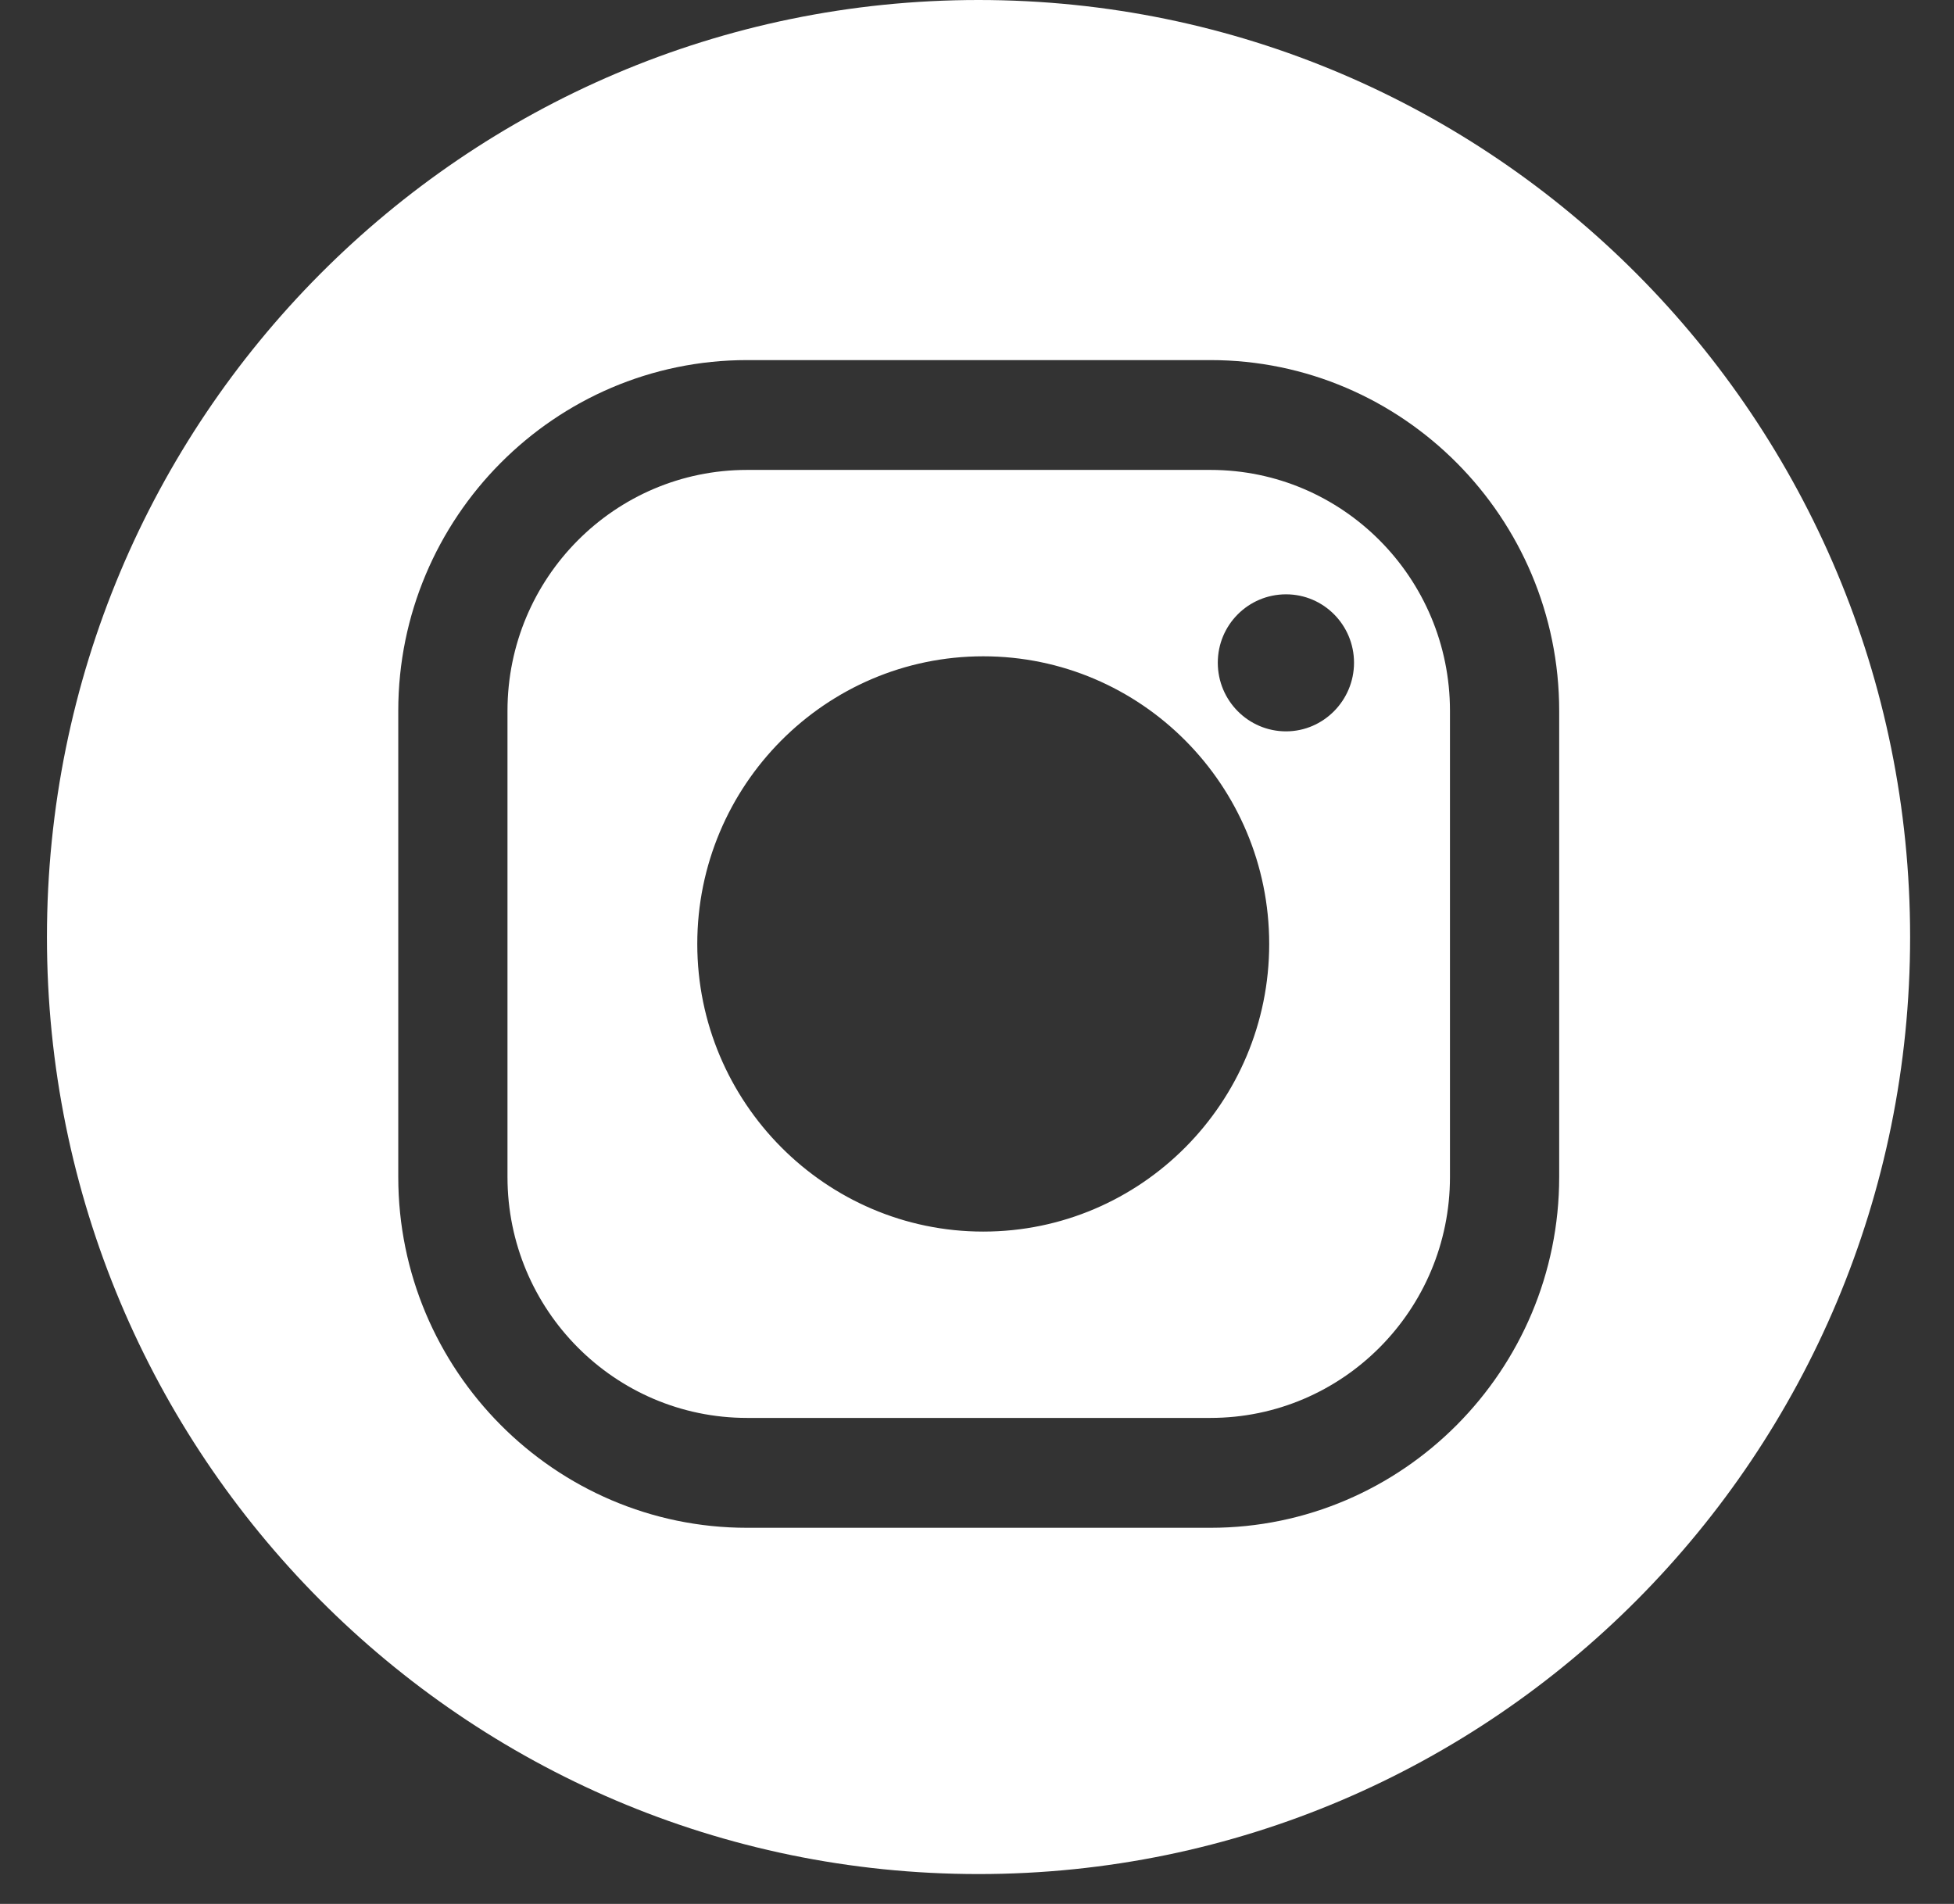 <svg width="39" height="38" viewBox="0 0 39 38" fill="none" xmlns="http://www.w3.org/2000/svg">
    <rect x="0" y="0" width="39" height="38" fill="#333333" stroke="none"/>
    <path d="M24.16 9.379H14.91C12.271 9.379 10.129 11.534 10.129 14.188V23.491C10.129 26.145 12.271 28.3 14.91 28.3H24.16C26.798 28.3 28.94 26.145 28.94 23.491V14.188C28.94 11.534 26.798 9.379 24.16 9.379ZM19.625 24.581C16.48 24.581 13.917 22.003 13.917 18.84C13.917 15.677 16.475 13.099 19.625 13.099C22.774 13.099 25.332 15.672 25.332 18.84C25.332 22.007 22.774 24.581 19.625 24.581ZM25.668 14.597C24.916 14.597 24.306 13.983 24.306 13.227C24.306 12.471 24.916 11.862 25.668 11.862C26.42 11.862 27.025 12.476 27.025 13.227C27.025 13.979 26.415 14.597 25.668 14.597ZM24.16 9.379H14.91C12.271 9.379 10.129 11.534 10.129 14.188V23.491C10.129 26.145 12.271 28.3 14.91 28.3H24.16C26.798 28.3 28.94 26.145 28.94 23.491V14.188C28.94 11.534 26.798 9.379 24.16 9.379ZM19.625 24.581C16.48 24.581 13.917 22.003 13.917 18.84C13.917 15.677 16.475 13.099 19.625 13.099C22.774 13.099 25.332 15.672 25.332 18.84C25.332 22.007 22.774 24.581 19.625 24.581ZM25.668 14.597C24.916 14.597 24.306 13.983 24.306 13.227C24.306 12.471 24.916 11.862 25.668 11.862C26.42 11.862 27.025 12.476 27.025 13.227C27.025 13.979 26.415 14.597 25.668 14.597ZM24.16 9.379H14.91C12.271 9.379 10.129 11.534 10.129 14.188V23.491C10.129 26.145 12.271 28.3 14.91 28.3H24.16C26.798 28.3 28.94 26.145 28.94 23.491V14.188C28.94 11.534 26.798 9.379 24.16 9.379ZM19.625 24.581C16.48 24.581 13.917 22.003 13.917 18.84C13.917 15.677 16.475 13.099 19.625 13.099C22.774 13.099 25.332 15.672 25.332 18.84C25.332 22.007 22.774 24.581 19.625 24.581ZM25.668 14.597C24.916 14.597 24.306 13.983 24.306 13.227C24.306 12.471 24.916 11.862 25.668 11.862C26.42 11.862 27.025 12.476 27.025 13.227C27.025 13.979 26.415 14.597 25.668 14.597ZM24.16 9.379H14.91C12.271 9.379 10.129 11.534 10.129 14.188V23.491C10.129 26.145 12.271 28.3 14.91 28.3H24.16C26.798 28.3 28.94 26.145 28.94 23.491V14.188C28.94 11.534 26.798 9.379 24.16 9.379ZM19.625 24.581C16.48 24.581 13.917 22.003 13.917 18.84C13.917 15.677 16.475 13.099 19.625 13.099C22.774 13.099 25.332 15.672 25.332 18.84C25.332 22.007 22.774 24.581 19.625 24.581ZM25.668 14.597C24.916 14.597 24.306 13.983 24.306 13.227C24.306 12.471 24.916 11.862 25.668 11.862C26.42 11.862 27.025 12.476 27.025 13.227C27.025 13.979 26.415 14.597 25.668 14.597ZM19.53 0C9.259 0 0.937 8.371 0.937 18.702C0.937 29.032 9.259 37.404 19.53 37.404C29.801 37.404 38.124 29.032 38.124 18.702C38.124 8.371 29.801 0 19.53 0ZM31.12 23.491C31.12 27.349 27.995 30.493 24.16 30.493H14.91C11.075 30.493 7.949 27.349 7.949 23.491V14.188C7.949 10.331 11.075 7.187 14.91 7.187H24.16C27.995 7.187 31.12 10.331 31.12 14.188V23.491ZM24.16 9.379H14.91C12.271 9.379 10.129 11.534 10.129 14.188V23.491C10.129 26.145 12.271 28.3 14.91 28.3H24.16C26.798 28.3 28.94 26.145 28.94 23.491V14.188C28.94 11.534 26.798 9.379 24.16 9.379ZM19.625 24.581C16.48 24.581 13.917 22.003 13.917 18.84C13.917 15.677 16.475 13.099 19.625 13.099C22.774 13.099 25.332 15.672 25.332 18.84C25.332 22.007 22.774 24.581 19.625 24.581ZM25.668 14.597C24.916 14.597 24.306 13.983 24.306 13.227C24.306 12.471 24.916 11.862 25.668 11.862C26.42 11.862 27.025 12.476 27.025 13.227C27.025 13.979 26.415 14.597 25.668 14.597ZM24.16 9.379H14.91C12.271 9.379 10.129 11.534 10.129 14.188V23.491C10.129 26.145 12.271 28.3 14.91 28.3H24.16C26.798 28.3 28.94 26.145 28.94 23.491V14.188C28.94 11.534 26.798 9.379 24.16 9.379ZM19.625 24.581C16.48 24.581 13.917 22.003 13.917 18.84C13.917 15.677 16.475 13.099 19.625 13.099C22.774 13.099 25.332 15.672 25.332 18.84C25.332 22.007 22.774 24.581 19.625 24.581ZM25.668 14.597C24.916 14.597 24.306 13.983 24.306 13.227C24.306 12.471 24.916 11.862 25.668 11.862C26.42 11.862 27.025 12.476 27.025 13.227C27.025 13.979 26.415 14.597 25.668 14.597ZM24.16 9.379H14.91C12.271 9.379 10.129 11.534 10.129 14.188V23.491C10.129 26.145 12.271 28.3 14.91 28.3H24.16C26.798 28.3 28.94 26.145 28.94 23.491V14.188C28.94 11.534 26.798 9.379 24.16 9.379ZM19.625 24.581C16.48 24.581 13.917 22.003 13.917 18.84C13.917 15.677 16.475 13.099 19.625 13.099C22.774 13.099 25.332 15.672 25.332 18.84C25.332 22.007 22.774 24.581 19.625 24.581ZM25.668 14.597C24.916 14.597 24.306 13.983 24.306 13.227C24.306 12.471 24.916 11.862 25.668 11.862C26.42 11.862 27.025 12.476 27.025 13.227C27.025 13.979 26.415 14.597 25.668 14.597Z" fill="white"/>
</svg> 